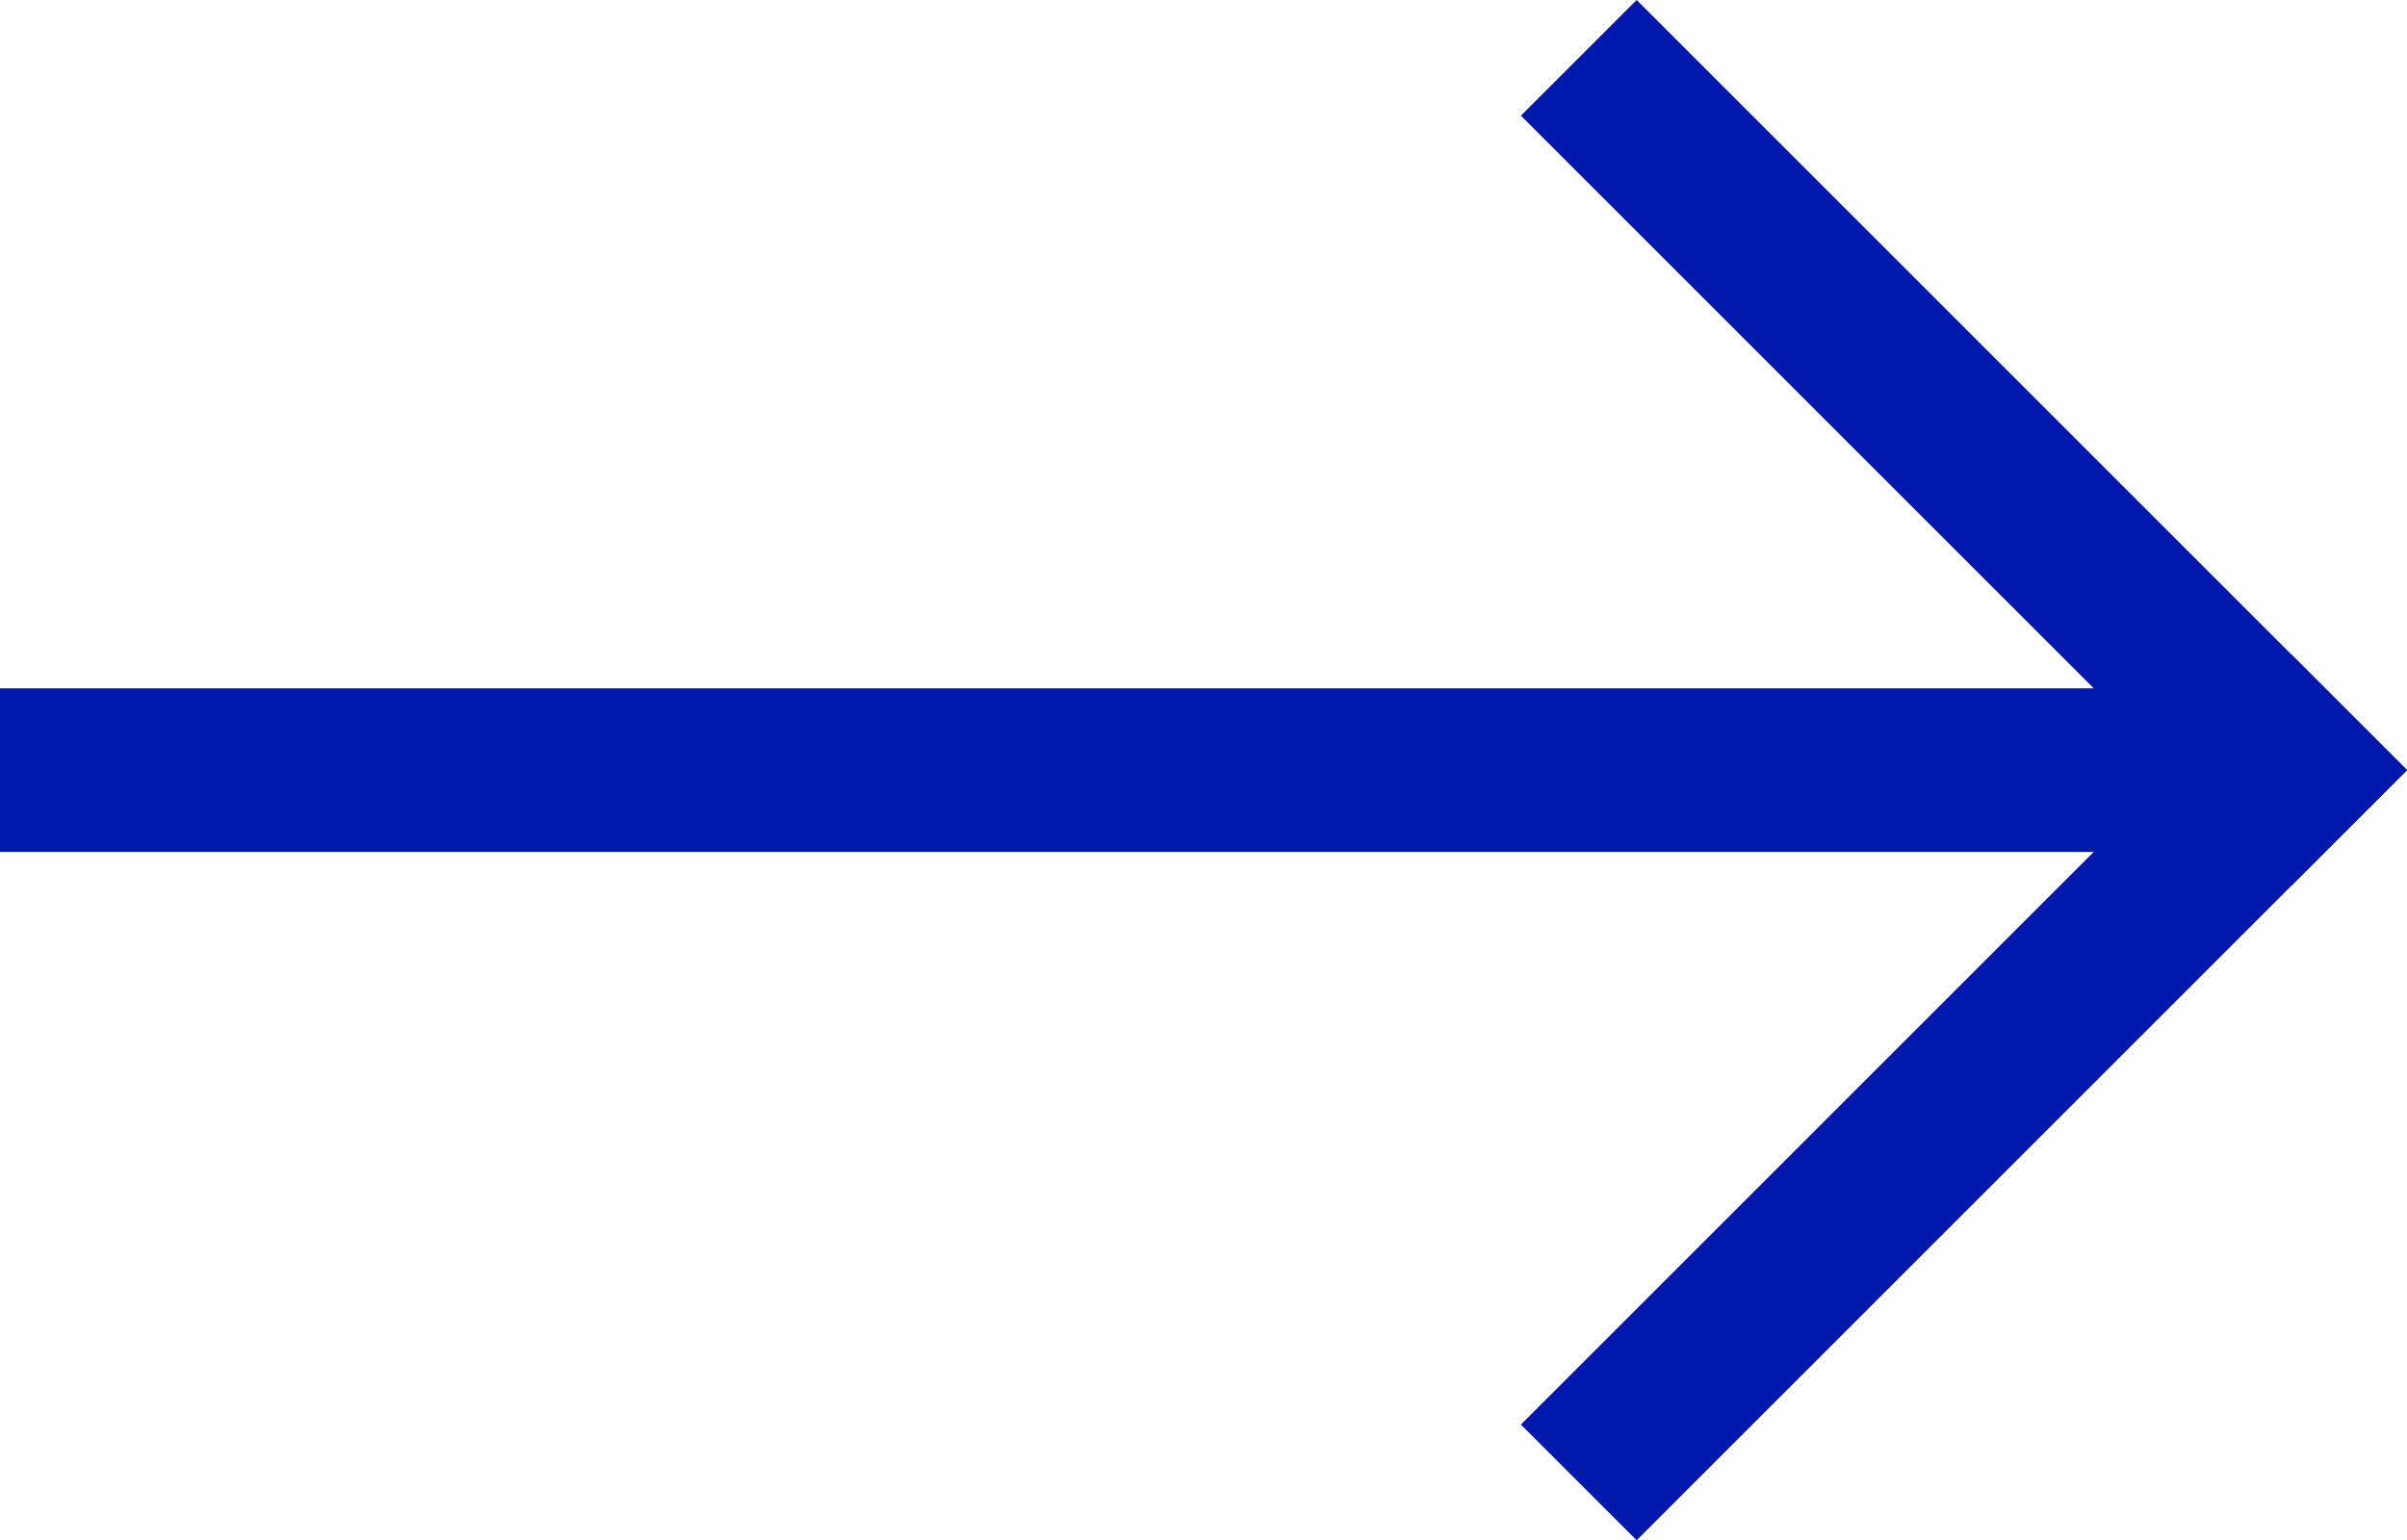 <svg xmlns="http://www.w3.org/2000/svg" width="14.707" height="9.414" viewBox="0 0 14.707 9.414">
  <g id="グループ_40352" data-name="グループ 40352" transform="translate(10537.5 -1009.487)">
    <line id="線_2266" data-name="線 2266" x1="14" transform="translate(-10537.5 1014.194)" fill="none" stroke="#0019ac" stroke-width="1"/>
    <g id="グループ_40351" data-name="グループ 40351" transform="translate(-2 0.283)">
      <line id="線_2267" data-name="線 2267" x2="4" y2="4" transform="translate(-10525.5 1009.911)" fill="none" stroke="#0019ac" stroke-linecap="square" stroke-width="1"/>
      <line id="線_2268" data-name="線 2268" x1="4" y2="4" transform="translate(-10525.5 1013.911)" fill="none" stroke="#0019ac" stroke-linecap="square" stroke-width="1"/>
    </g>
  </g>
</svg>
